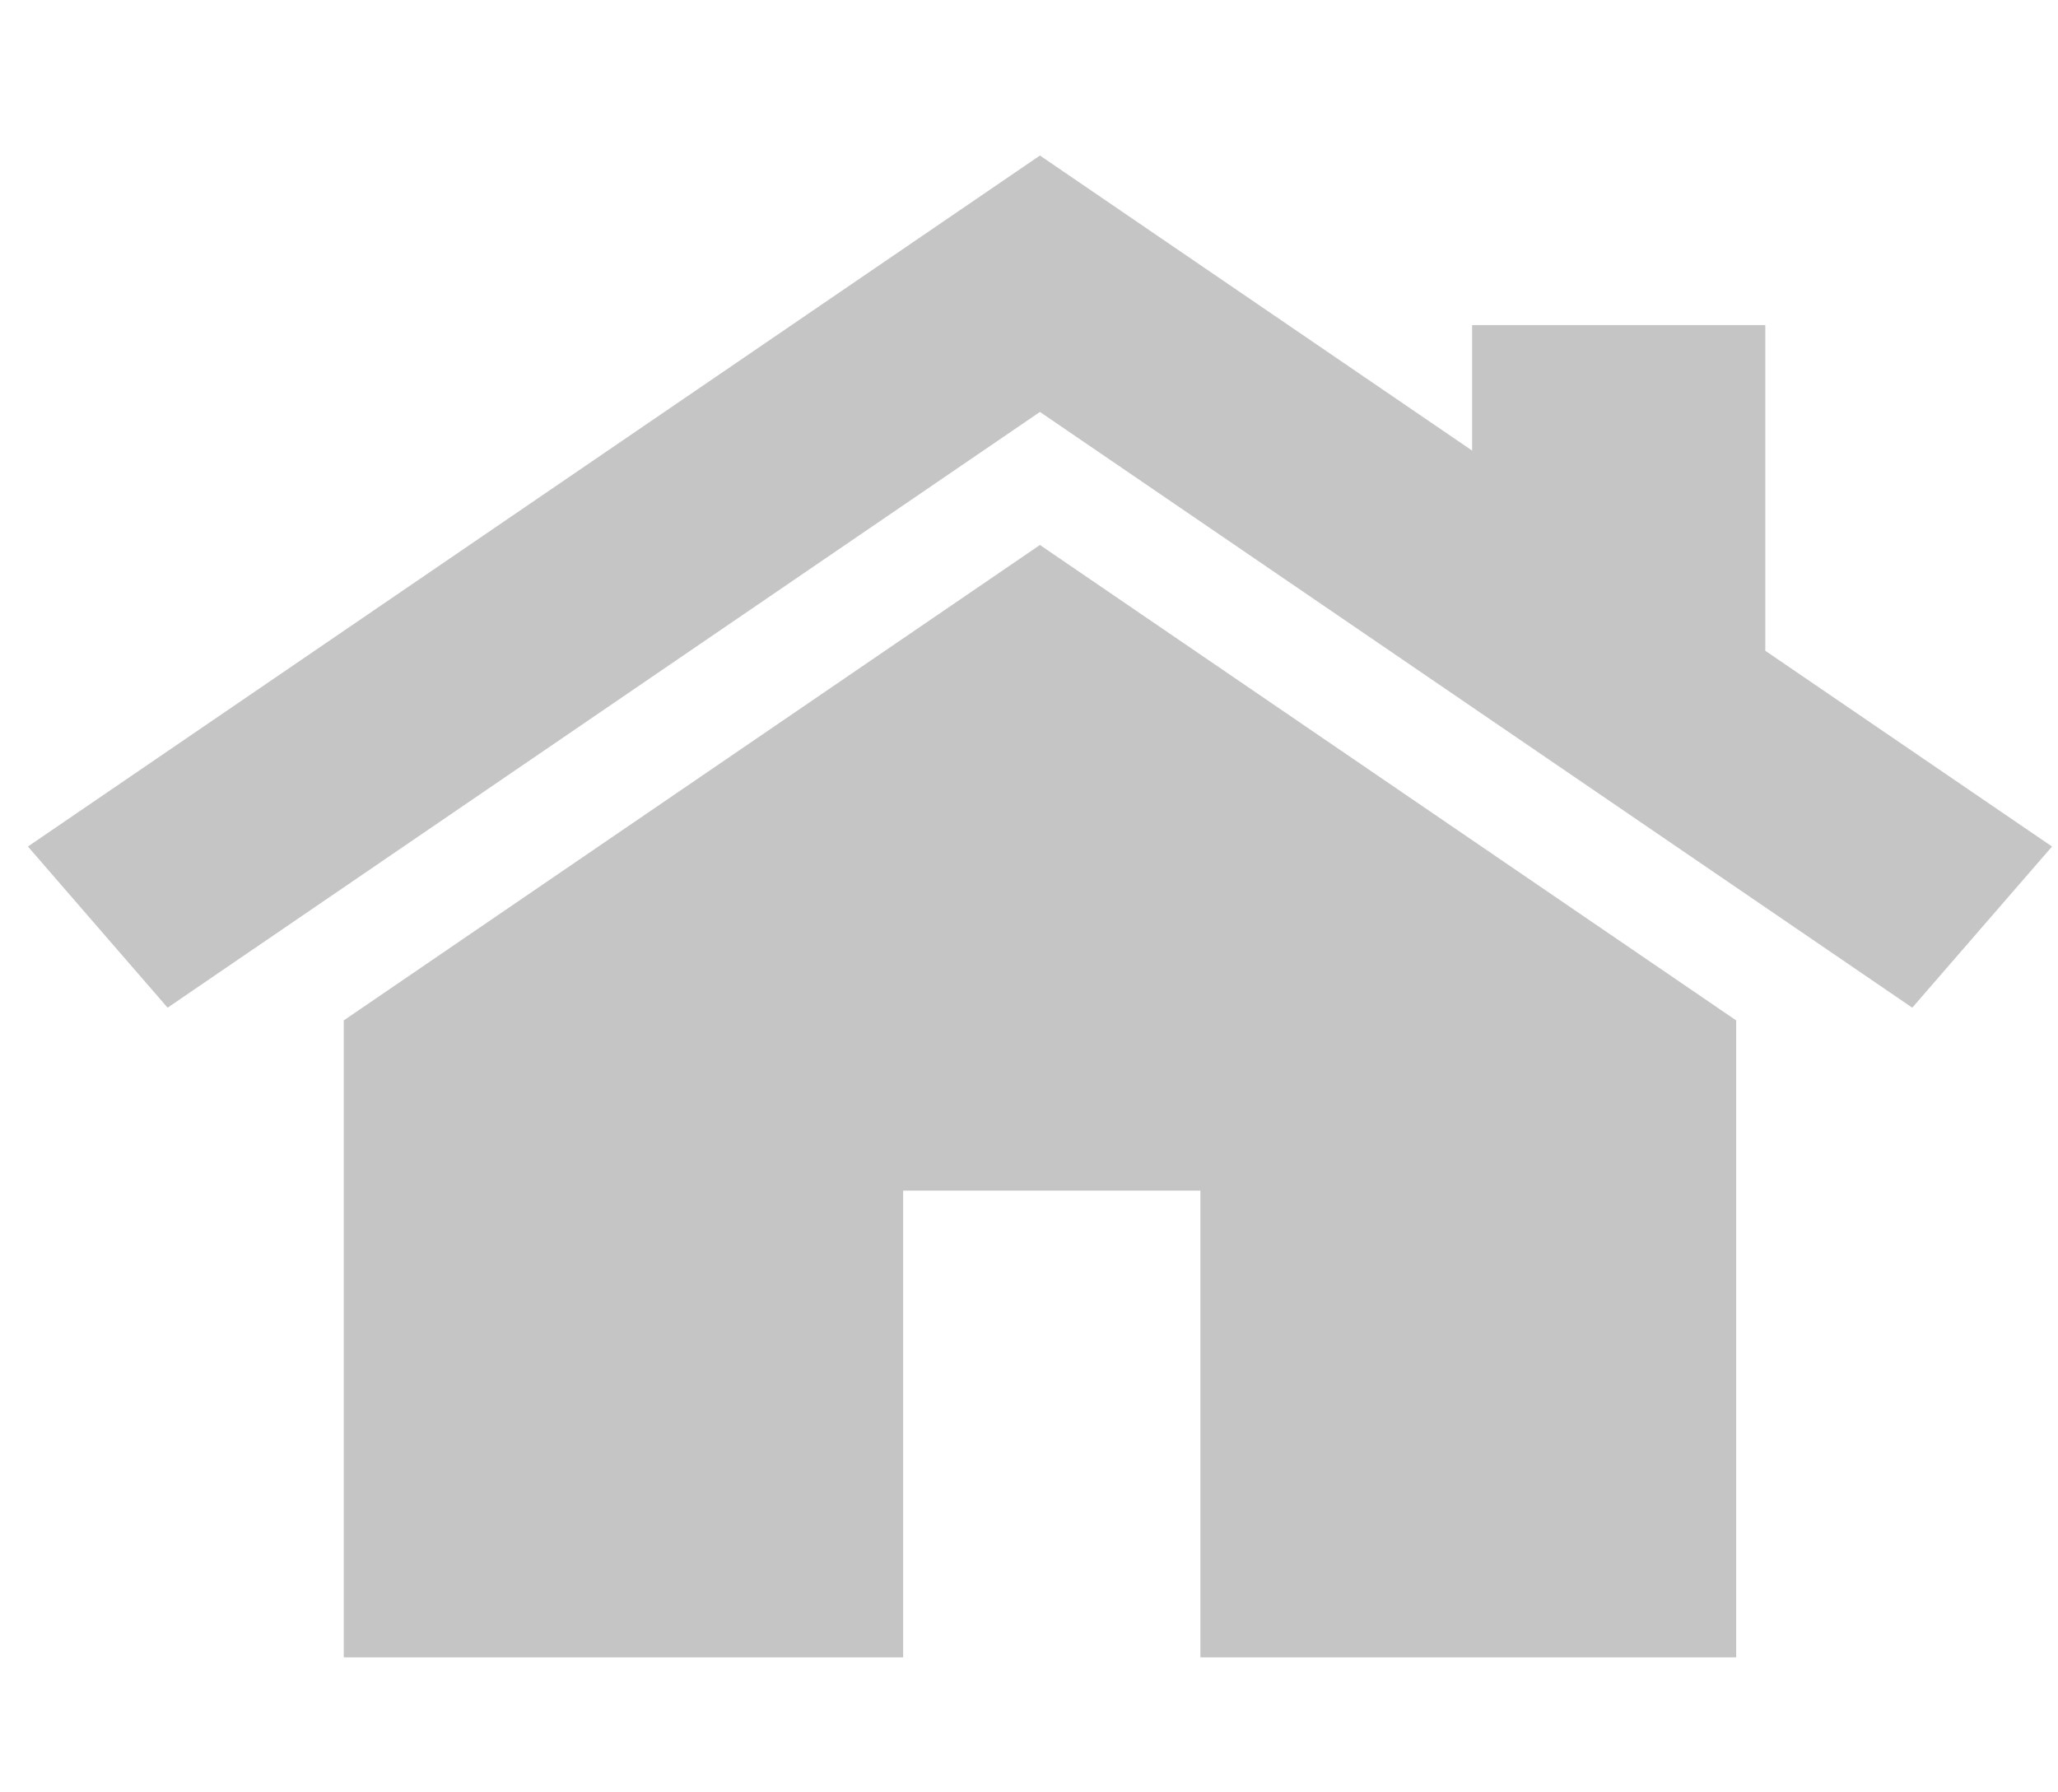 <svg width='31' height='27' viewBox='0 0 32 24' fill='none' xmlns='http://www.w3.org/2000/svg'><path d='M16.17 6.539L5.345 13.932V23.837H14.043V16.578H18.665V23.837H26.996V13.932L16.17 6.539Z' fill='#C5C5C5'></path><path d='M27.449 8.184V3.12H22.89V5.071L16.17 0.483L0.434 11.228L2.606 13.734L16.17 4.47L29.734 13.734L31.907 11.228L27.449 8.184Z' fill='#C5C5C5'></path></svg>